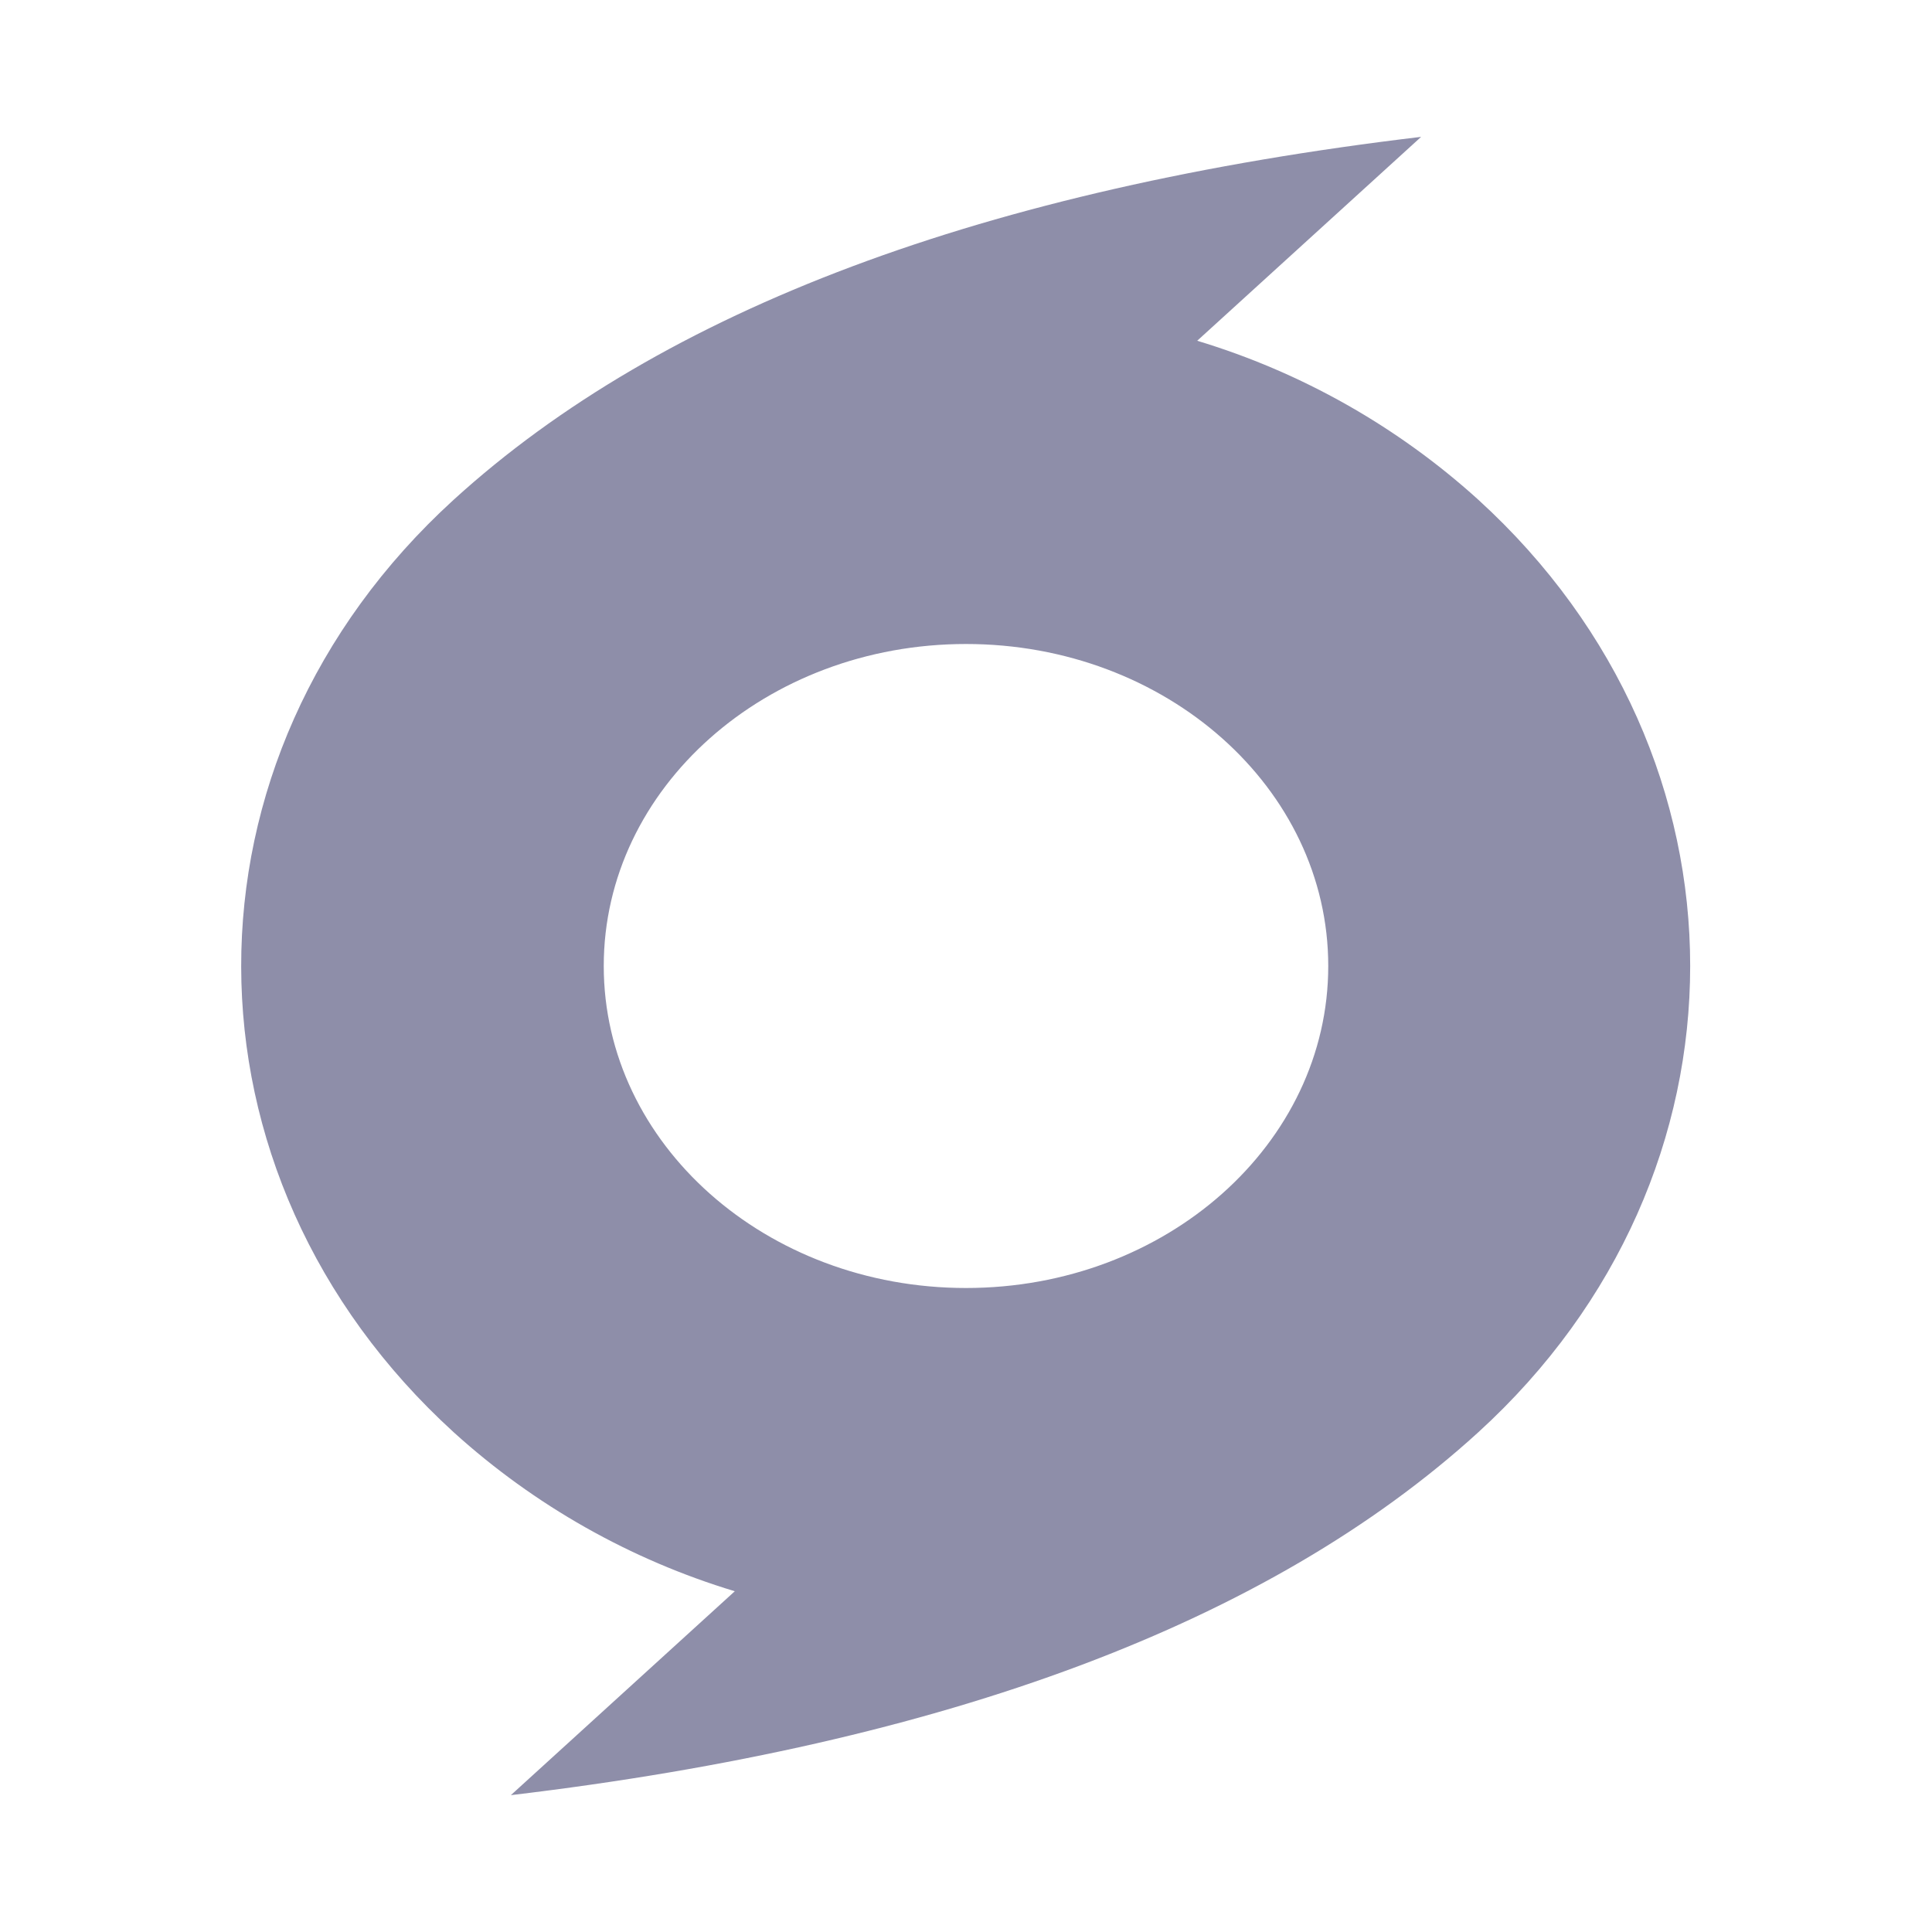 <svg width="16" height="16" viewBox="0 0 24 24" fill="none" xmlns="http://www.w3.org/2000/svg">
<path d="M17.654 1.7L14.872 4.233C16.167 4.624 17.359 5.298 18.362 6.206C21.874 9.406 21.874 14.594 18.362 17.794C15.77 20.154 11.764 21.656 6.346 22.3L9.128 19.767C7.833 19.376 6.641 18.702 5.638 17.794C2.126 14.594 2.105 9.425 5.638 6.206C8.23 3.846 12.237 2.344 17.655 1.7H17.654ZM12 8C9.515 8 7.5 9.79 7.5 12C7.5 14.21 9.515 16 12 16C14.485 16 16.5 14.21 16.5 12C16.5 9.79 14.485 8 12 8Z" fill="#8E8EA9"/>
</svg>

